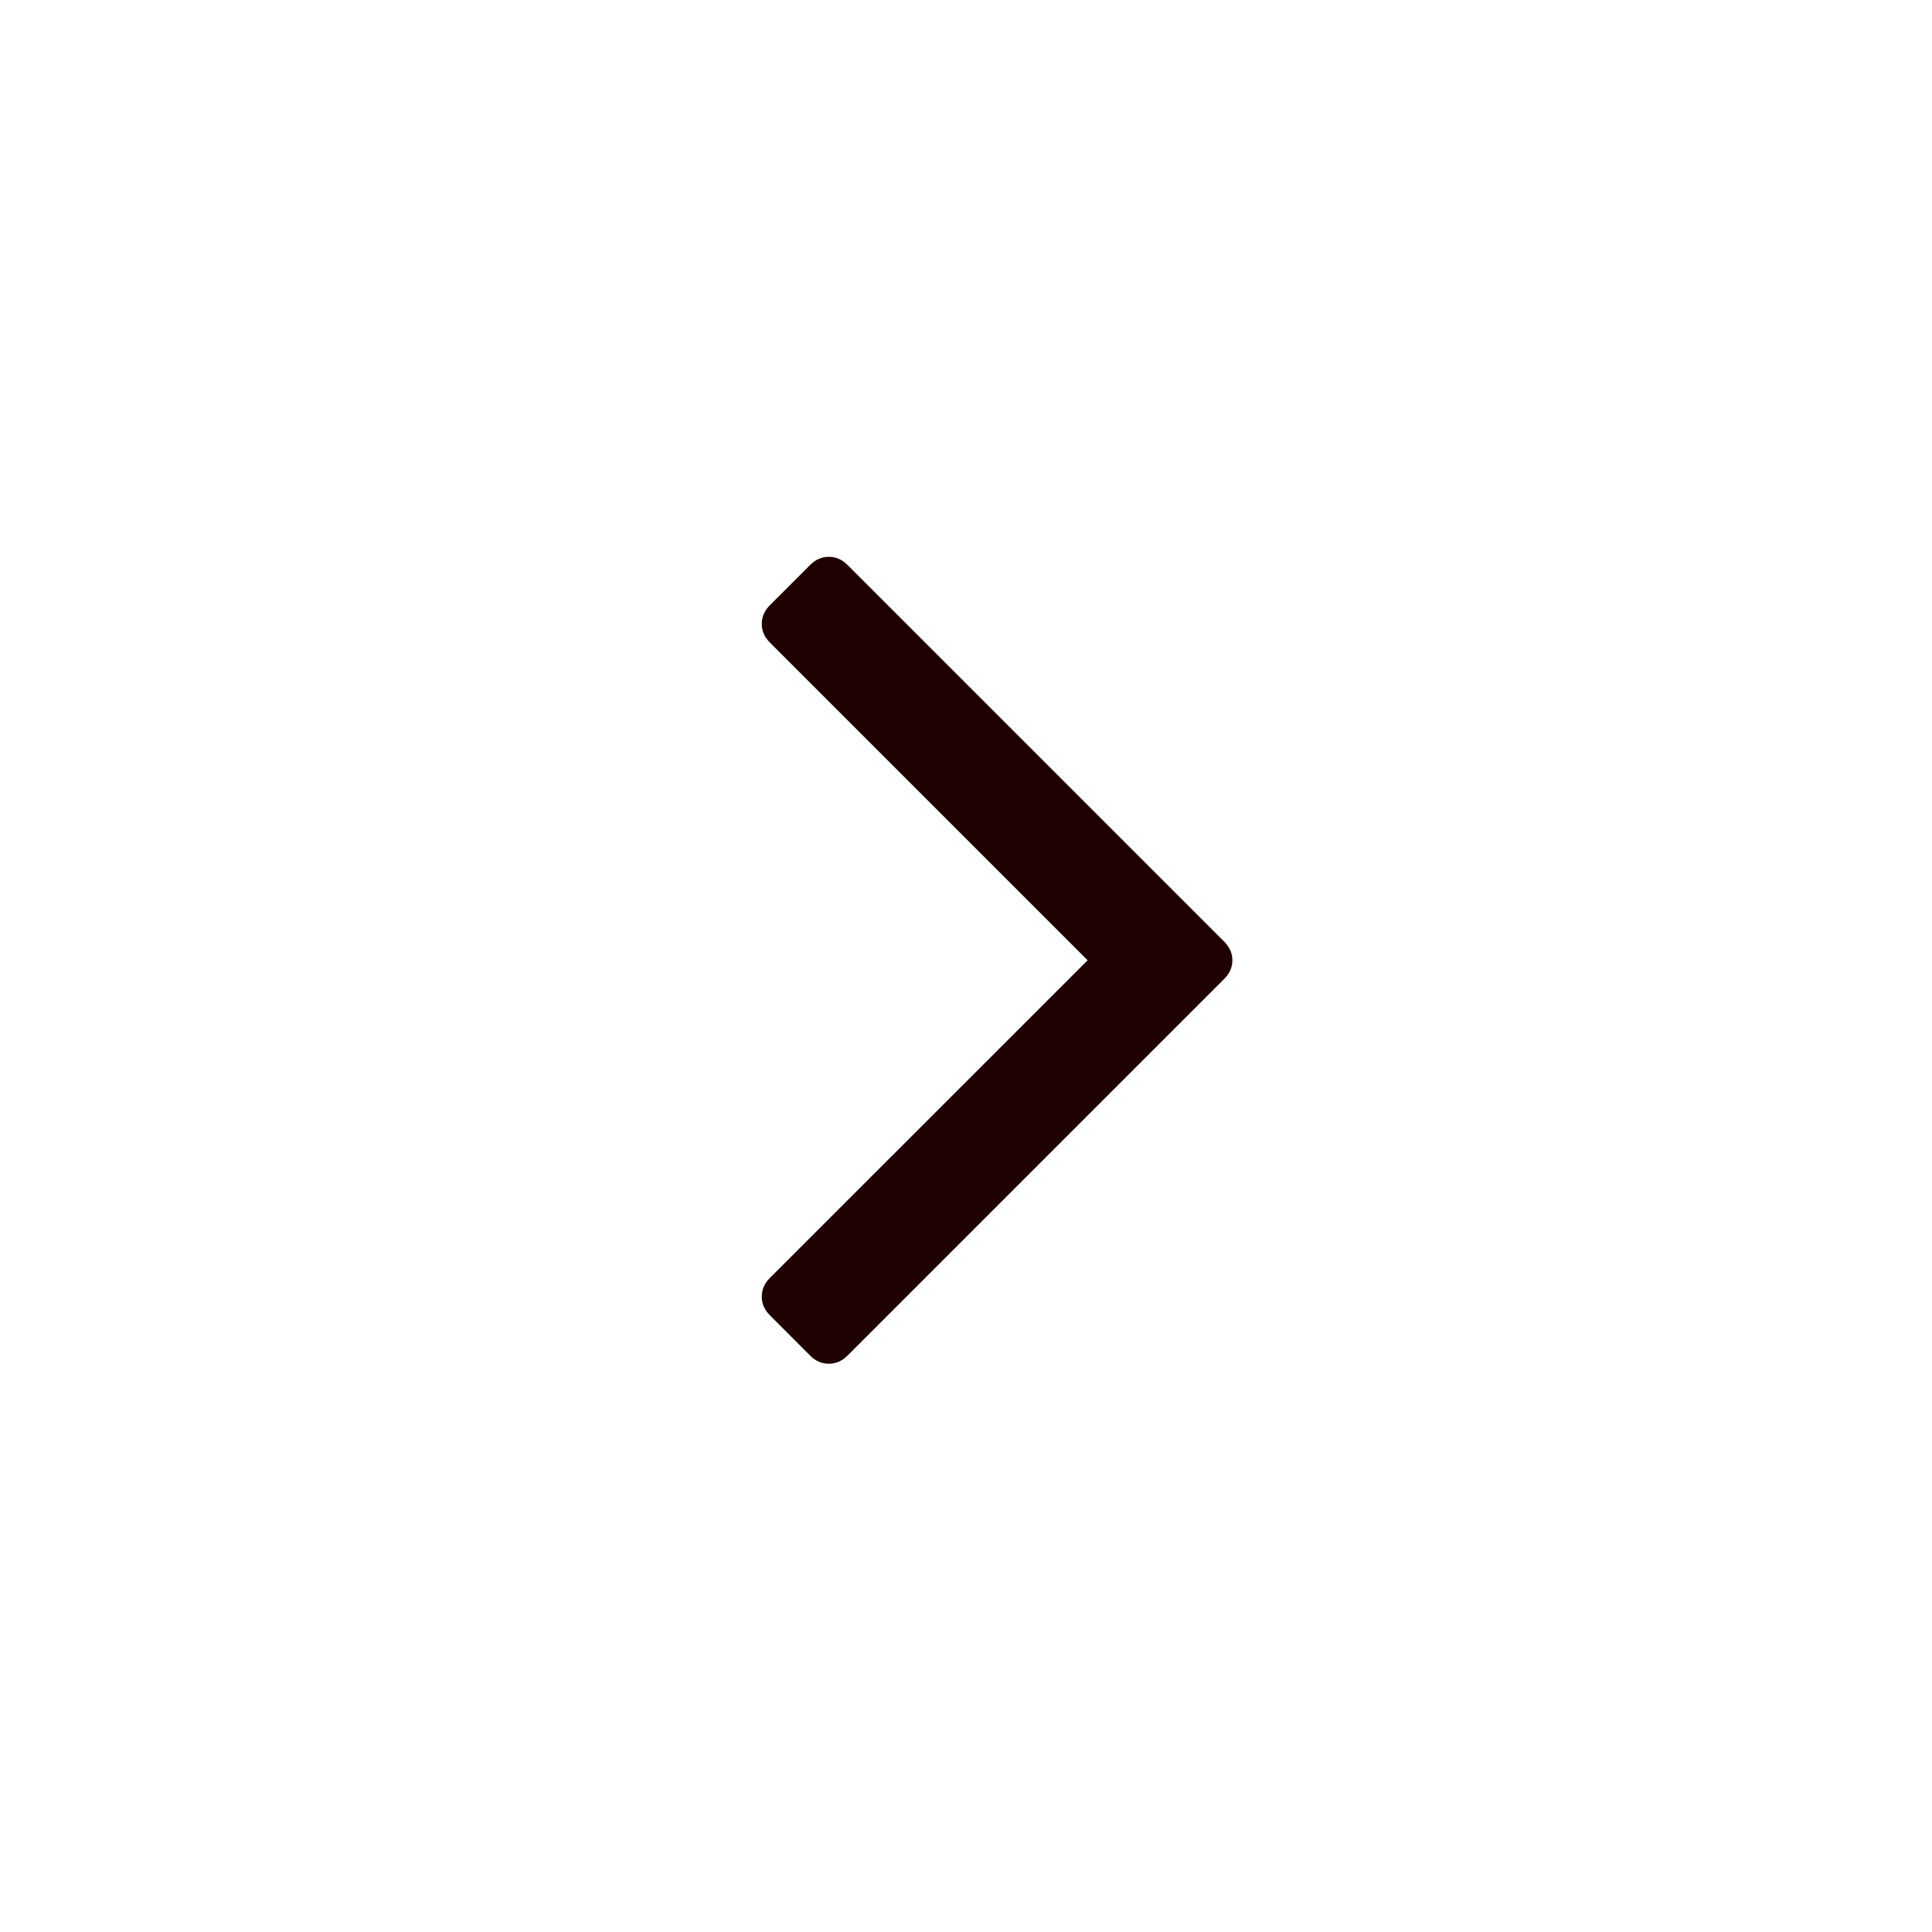 <svg width="24" height="24" viewBox="0 0 24 24" fill="none" xmlns="http://www.w3.org/2000/svg">
<path fill-rule="evenodd" clip-rule="evenodd" d="M10.527 7.017C10.46 6.95 10.383 6.917 10.296 6.917C10.209 6.917 10.132 6.95 10.065 7.017L9.563 7.519C9.496 7.586 9.463 7.663 9.463 7.75C9.463 7.837 9.496 7.914 9.563 7.981L13.511 11.929L9.563 15.876C9.496 15.943 9.463 16.02 9.463 16.108C9.463 16.195 9.496 16.271 9.563 16.338L10.065 16.841C10.132 16.908 10.209 16.941 10.296 16.941C10.383 16.941 10.46 16.908 10.527 16.841L15.208 12.16C15.275 12.093 15.309 12.016 15.309 11.929C15.309 11.842 15.275 11.765 15.208 11.698L10.527 7.017Z" fill="#200101"/>
</svg>
